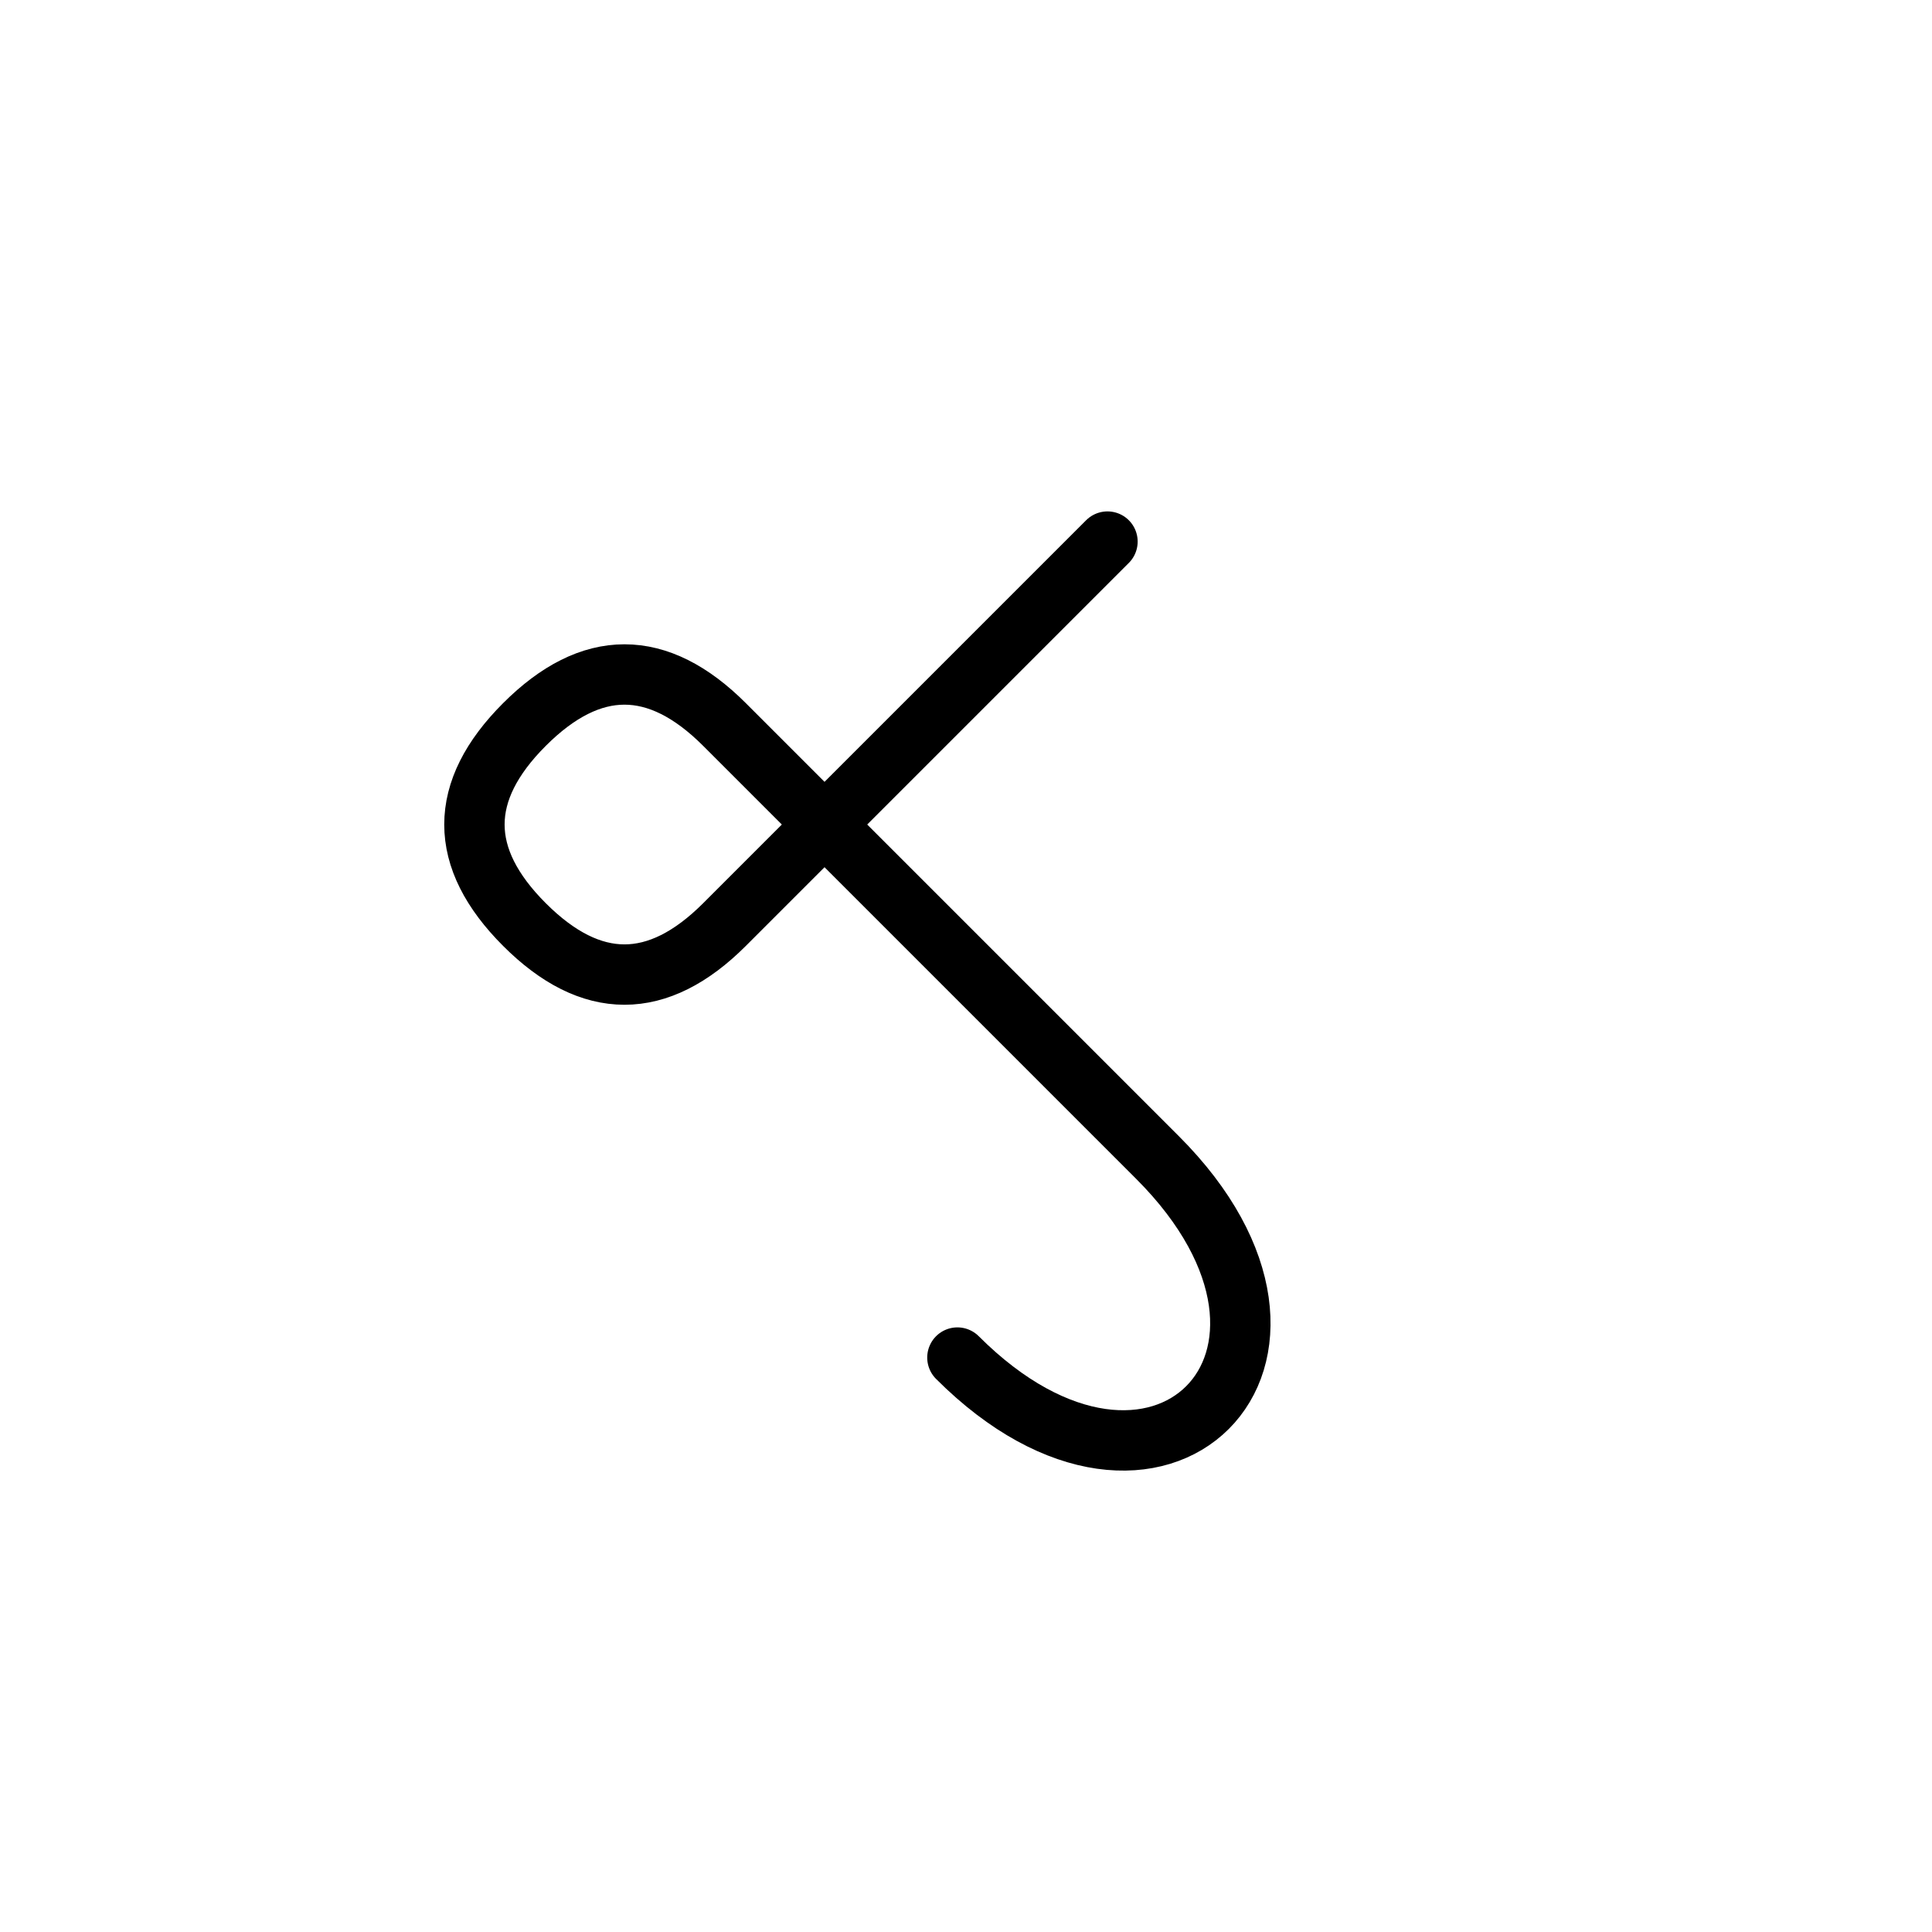 <?xml version="1.0" encoding="UTF-8"?>
<svg xmlns="http://www.w3.org/2000/svg" xmlns:xlink="http://www.w3.org/1999/xlink"
     width="40" height="40" viewBox="-20.0 -20.0 40 40">
<defs>
</defs>
<path d="M0.0,0.0 L2.929,2.929 L-5.0,-5.0 Q-7.071,-7.071,-9.142,-5.0 Q-11.213,-2.929,-9.142,-0.858 Q-7.071,1.213,-5.0,-0.858 L2.929,-8.787 M0.0,0.0 L-2.929,-2.929 L3.964,3.964 C8.107,8.107,3.964,12.249,-0.178,8.107" stroke="black" fill="none" stroke-width="1.25" stroke-linecap="round" stroke-linejoin="round" />
</svg>